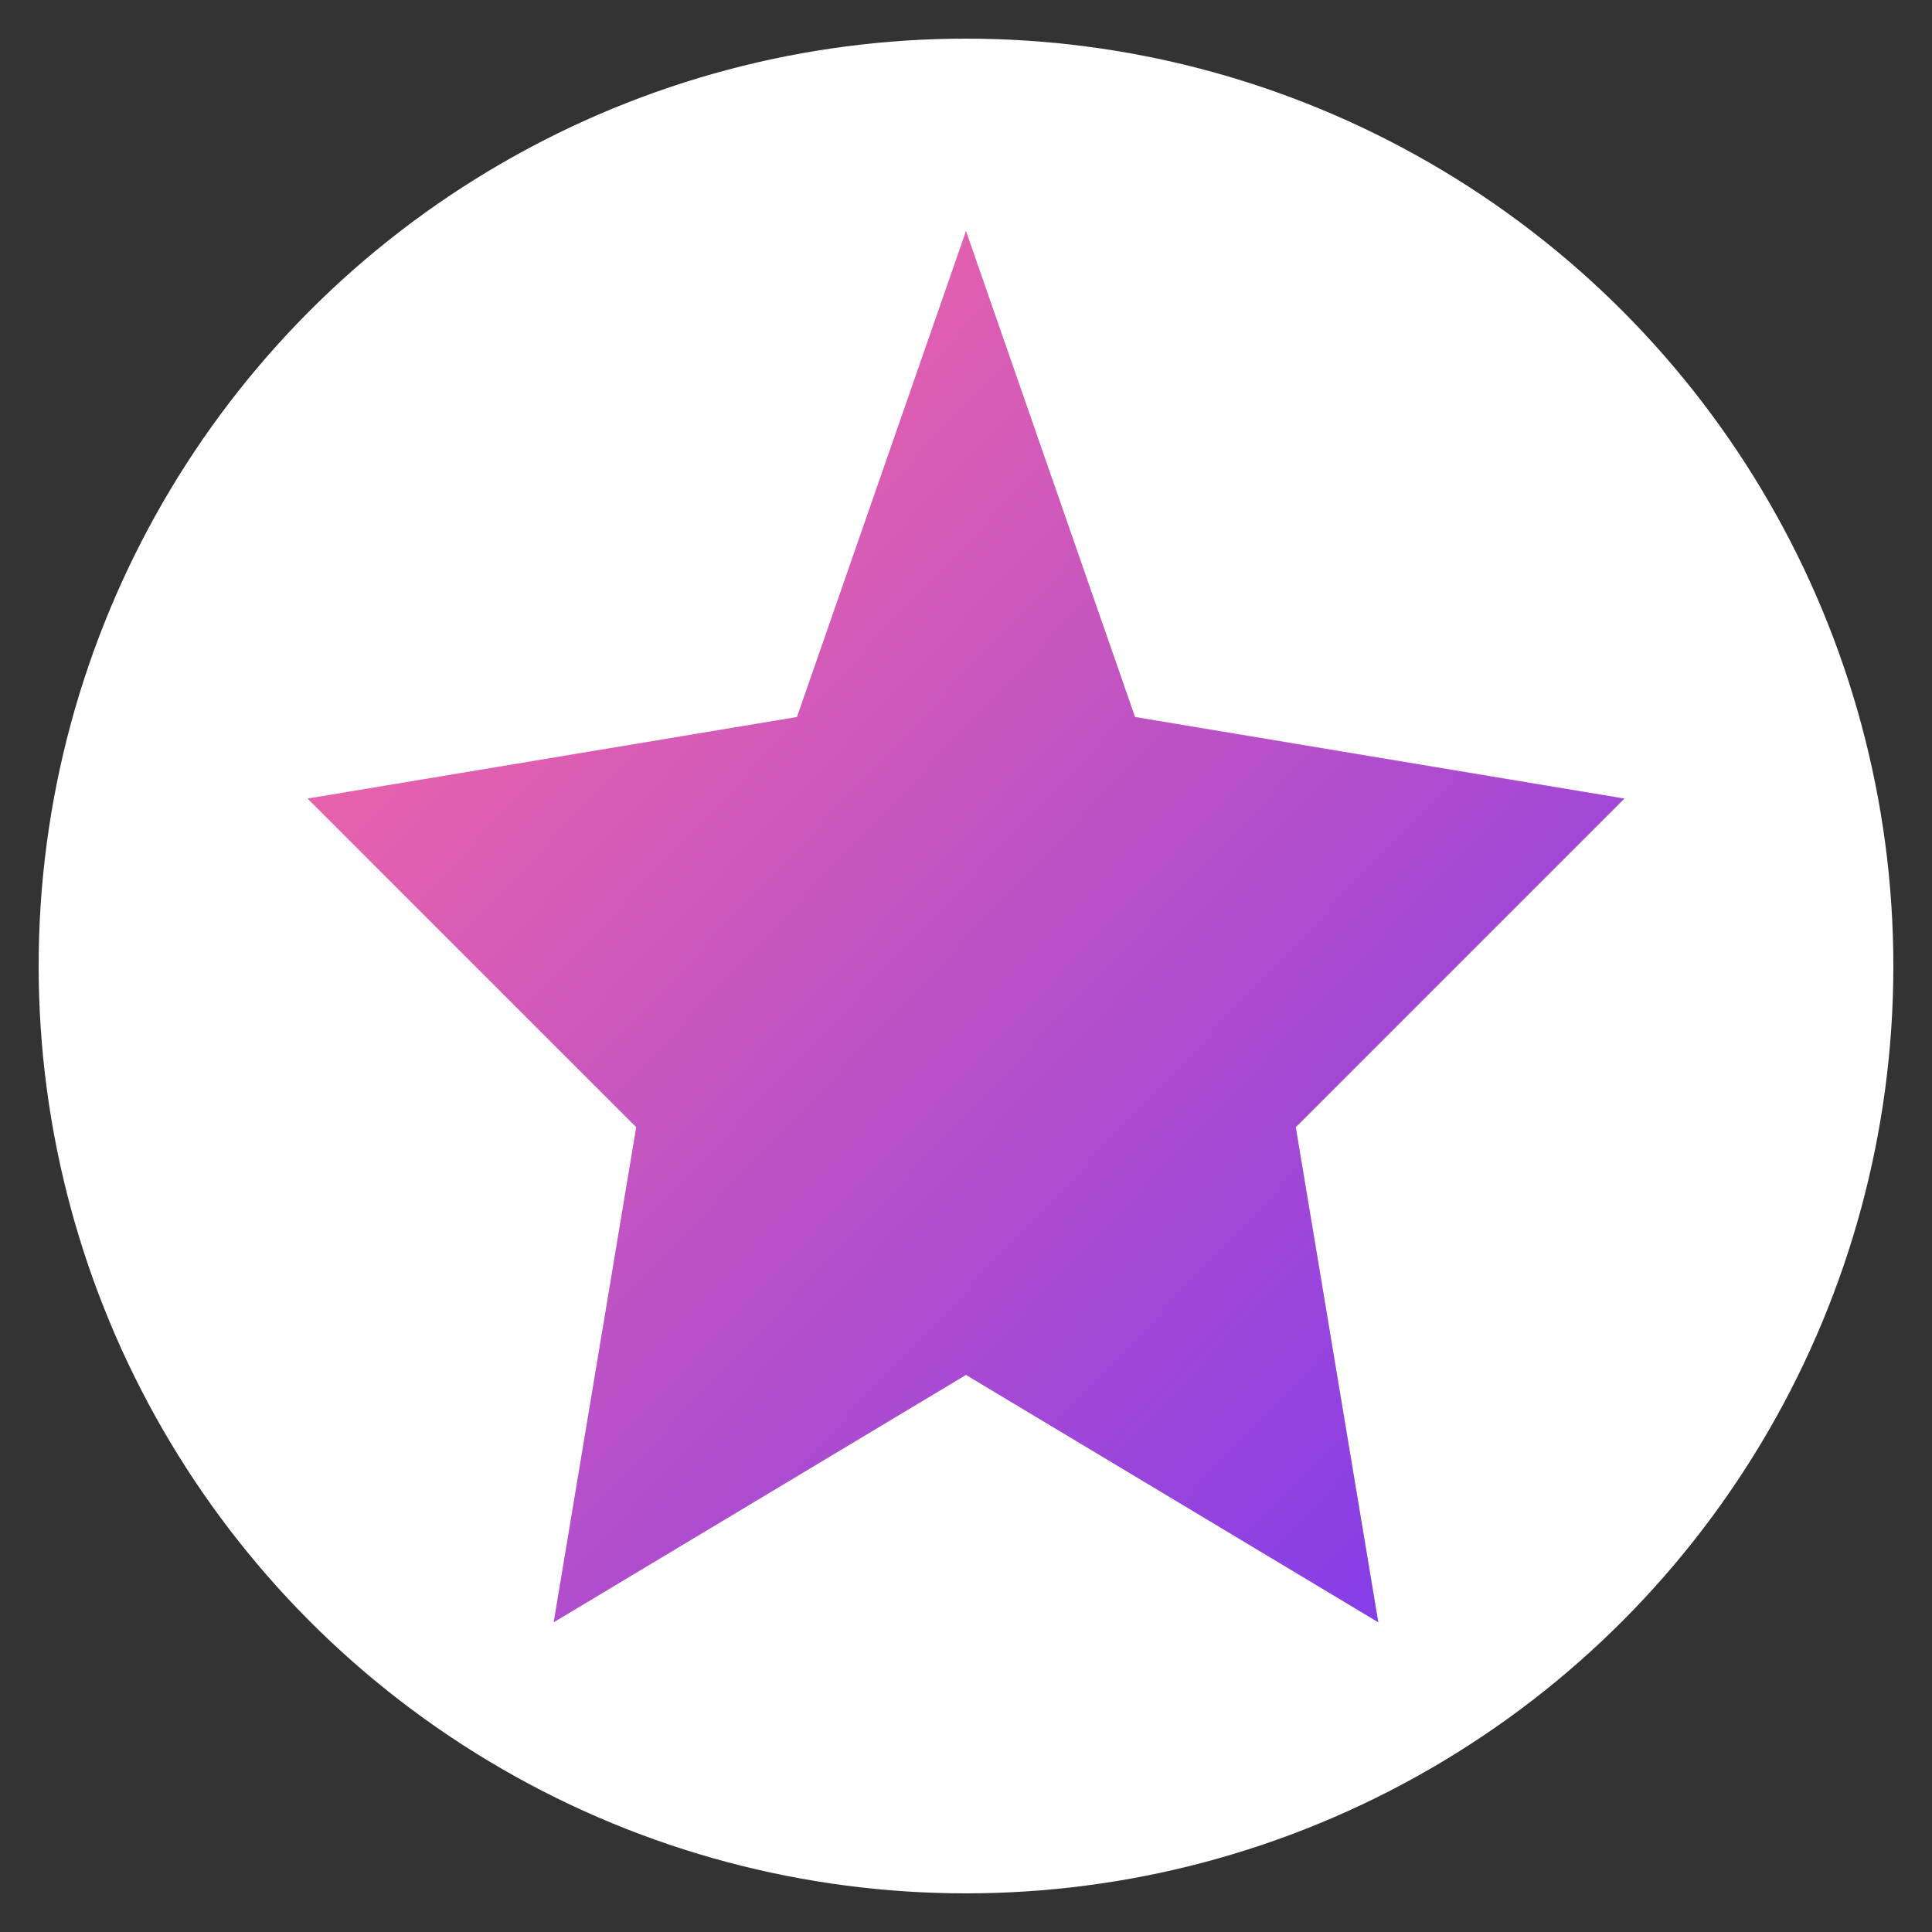 <svg xmlns="http://www.w3.org/2000/svg" viewBox="0 0 100 100">
  <rect x="0" y="0" width="100" height="100" fill="#333333" stroke="none"/>
  <defs>
    <linearGradient id="starGradient" x1="0%" y1="0%" x2="100%" y2="100%">
      <stop offset="0%" style="stop-color:#FF6B9D;stop-opacity:1" />
      <stop offset="100%" style="stop-color:#7C3AED;stop-opacity:1" />
    </linearGradient>
  </defs>
  <circle cx="50" cy="50" r="48" fill="white"/>
  <path d="M50 15 L58 38 L82 42 L66 58 L70 82 L50 70 L30 82 L34 58 L18 42 L42 38 Z"
        fill="url(#starGradient)"
        stroke="url(#starGradient)"
        stroke-width="2"/>
</svg>
